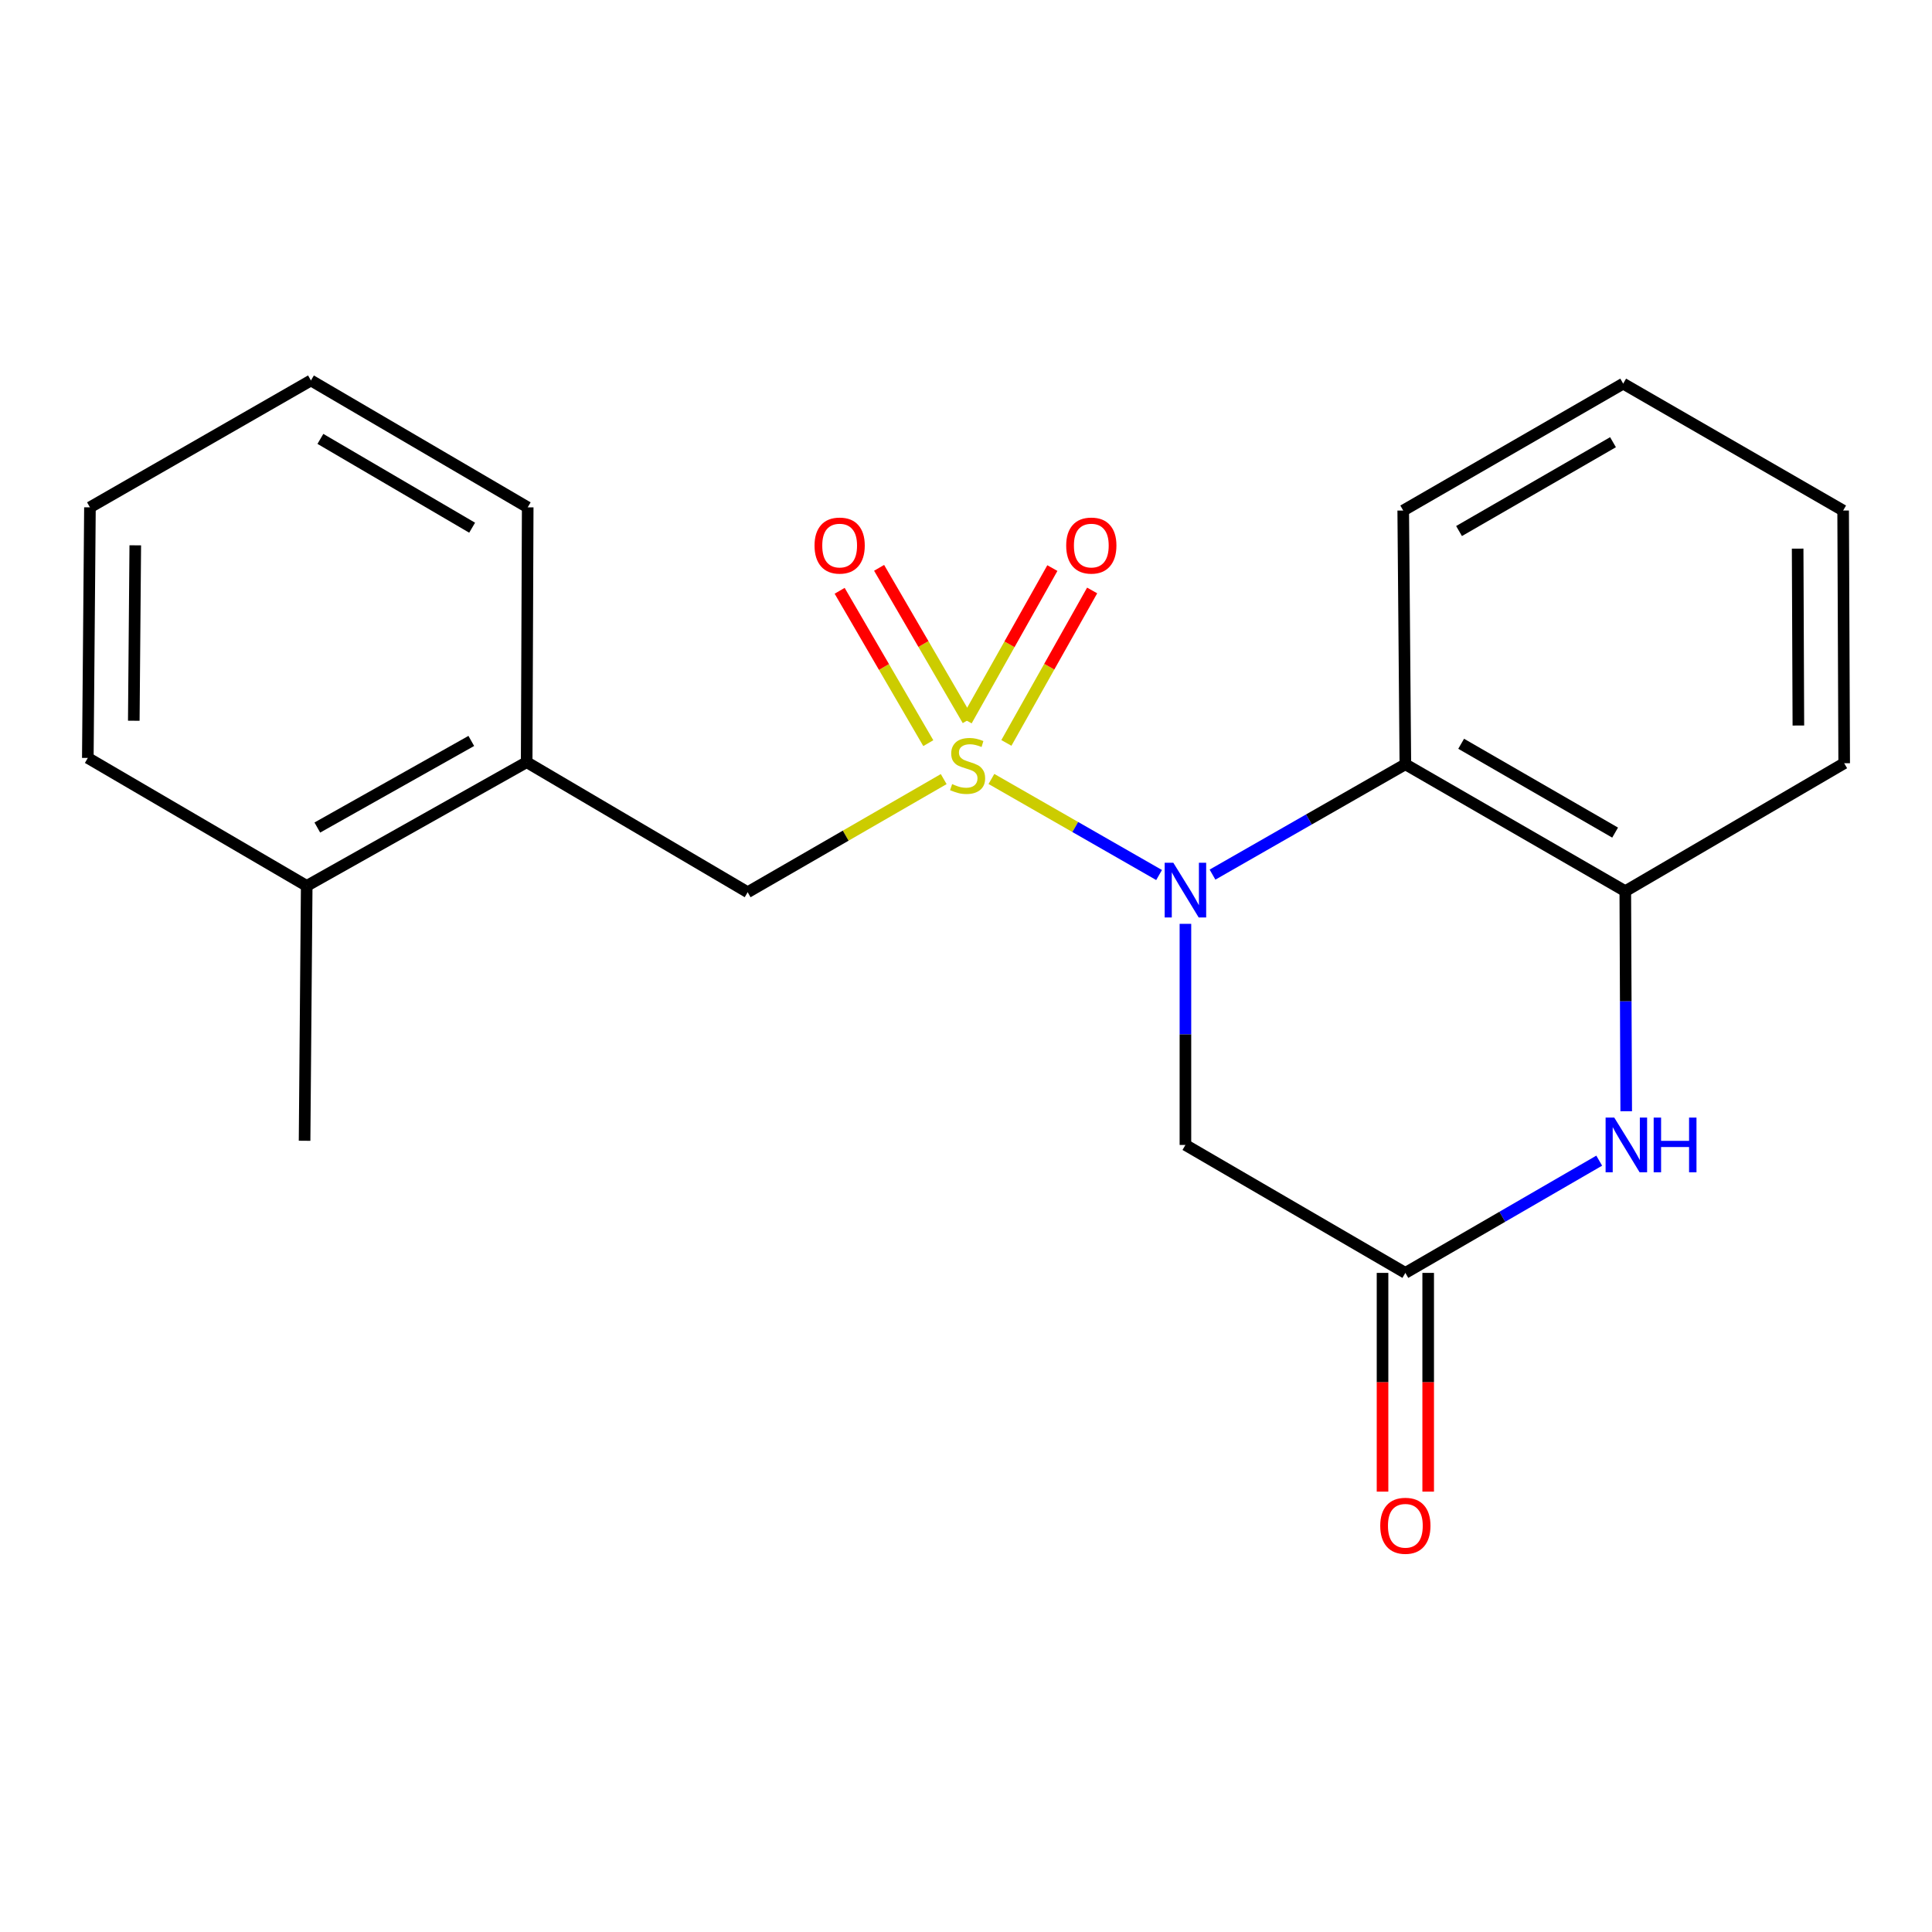 <?xml version='1.0' encoding='iso-8859-1'?>
<svg version='1.1' baseProfile='full'
              xmlns='http://www.w3.org/2000/svg'
                      xmlns:rdkit='http://www.rdkit.org/xml'
                      xmlns:xlink='http://www.w3.org/1999/xlink'
                  xml:space='preserve'
width='1000px' height='1000px' viewBox='0 0 1000 1000'>
<!-- END OF HEADER -->
<rect style='opacity:1.0;fill:#FFFFFF;stroke:none' width='1000' height='1000' x='0' y='0'> </rect>
<path class='bond-0' d='M 513.156,403.189 L 556.548,428.051' style='fill:none;fill-rule:evenodd;stroke:#CCCC00;stroke-width:6px;stroke-linecap:butt;stroke-linejoin:miter;stroke-opacity:1' />
<path class='bond-0' d='M 556.548,428.051 L 599.941,452.912' style='fill:none;fill-rule:evenodd;stroke:#0000FF;stroke-width:6px;stroke-linecap:butt;stroke-linejoin:miter;stroke-opacity:1' />
<path class='bond-6' d='M 488.461,403.261 L 437.726,432.537' style='fill:none;fill-rule:evenodd;stroke:#CCCC00;stroke-width:6px;stroke-linecap:butt;stroke-linejoin:miter;stroke-opacity:1' />
<path class='bond-6' d='M 437.726,432.537 L 386.99,461.813' style='fill:none;fill-rule:evenodd;stroke:#000000;stroke-width:6px;stroke-linecap:butt;stroke-linejoin:miter;stroke-opacity:1' />
<path class='bond-7' d='M 500.908,372.772 L 477.966,333.341' style='fill:none;fill-rule:evenodd;stroke:#CCCC00;stroke-width:6px;stroke-linecap:butt;stroke-linejoin:miter;stroke-opacity:1' />
<path class='bond-7' d='M 477.966,333.341 L 455.023,293.909' style='fill:none;fill-rule:evenodd;stroke:#FF0000;stroke-width:6px;stroke-linecap:butt;stroke-linejoin:miter;stroke-opacity:1' />
<path class='bond-7' d='M 480.485,384.655 L 457.542,345.223' style='fill:none;fill-rule:evenodd;stroke:#CCCC00;stroke-width:6px;stroke-linecap:butt;stroke-linejoin:miter;stroke-opacity:1' />
<path class='bond-7' d='M 457.542,345.223 L 434.6,305.792' style='fill:none;fill-rule:evenodd;stroke:#FF0000;stroke-width:6px;stroke-linecap:butt;stroke-linejoin:miter;stroke-opacity:1' />
<path class='bond-8' d='M 520.904,384.533 L 543.1,345.077' style='fill:none;fill-rule:evenodd;stroke:#CCCC00;stroke-width:6px;stroke-linecap:butt;stroke-linejoin:miter;stroke-opacity:1' />
<path class='bond-8' d='M 543.1,345.077 L 565.297,305.621' style='fill:none;fill-rule:evenodd;stroke:#FF0000;stroke-width:6px;stroke-linecap:butt;stroke-linejoin:miter;stroke-opacity:1' />
<path class='bond-8' d='M 500.31,372.948 L 522.507,333.492' style='fill:none;fill-rule:evenodd;stroke:#CCCC00;stroke-width:6px;stroke-linecap:butt;stroke-linejoin:miter;stroke-opacity:1' />
<path class='bond-8' d='M 522.507,333.492 L 544.704,294.036' style='fill:none;fill-rule:evenodd;stroke:#FF0000;stroke-width:6px;stroke-linecap:butt;stroke-linejoin:miter;stroke-opacity:1' />
<path class='bond-1' d='M 627.593,452.702 L 677.502,424.144' style='fill:none;fill-rule:evenodd;stroke:#0000FF;stroke-width:6px;stroke-linecap:butt;stroke-linejoin:miter;stroke-opacity:1' />
<path class='bond-1' d='M 677.502,424.144 L 727.411,395.587' style='fill:none;fill-rule:evenodd;stroke:#000000;stroke-width:6px;stroke-linecap:butt;stroke-linejoin:miter;stroke-opacity:1' />
<path class='bond-2' d='M 613.574,478.181 L 613.574,535.401' style='fill:none;fill-rule:evenodd;stroke:#0000FF;stroke-width:6px;stroke-linecap:butt;stroke-linejoin:miter;stroke-opacity:1' />
<path class='bond-2' d='M 613.574,535.401 L 613.574,592.622' style='fill:none;fill-rule:evenodd;stroke:#000000;stroke-width:6px;stroke-linecap:butt;stroke-linejoin:miter;stroke-opacity:1' />
<path class='bond-5' d='M 727.411,395.587 L 841.247,461.274' style='fill:none;fill-rule:evenodd;stroke:#000000;stroke-width:6px;stroke-linecap:butt;stroke-linejoin:miter;stroke-opacity:1' />
<path class='bond-5' d='M 756.295,384.975 L 835.981,430.956' style='fill:none;fill-rule:evenodd;stroke:#000000;stroke-width:6px;stroke-linecap:butt;stroke-linejoin:miter;stroke-opacity:1' />
<path class='bond-12' d='M 727.411,395.587 L 726.308,264.253' style='fill:none;fill-rule:evenodd;stroke:#000000;stroke-width:6px;stroke-linecap:butt;stroke-linejoin:miter;stroke-opacity:1' />
<path class='bond-4' d='M 613.574,592.622 L 727.411,658.847' style='fill:none;fill-rule:evenodd;stroke:#000000;stroke-width:6px;stroke-linecap:butt;stroke-linejoin:miter;stroke-opacity:1' />
<path class='bond-3' d='M 827.754,600.753 L 777.582,629.8' style='fill:none;fill-rule:evenodd;stroke:#0000FF;stroke-width:6px;stroke-linecap:butt;stroke-linejoin:miter;stroke-opacity:1' />
<path class='bond-3' d='M 777.582,629.8 L 727.411,658.847' style='fill:none;fill-rule:evenodd;stroke:#000000;stroke-width:6px;stroke-linecap:butt;stroke-linejoin:miter;stroke-opacity:1' />
<path class='bond-21' d='M 841.725,575.178 L 841.486,518.226' style='fill:none;fill-rule:evenodd;stroke:#0000FF;stroke-width:6px;stroke-linecap:butt;stroke-linejoin:miter;stroke-opacity:1' />
<path class='bond-21' d='M 841.486,518.226 L 841.247,461.274' style='fill:none;fill-rule:evenodd;stroke:#000000;stroke-width:6px;stroke-linecap:butt;stroke-linejoin:miter;stroke-opacity:1' />
<path class='bond-10' d='M 715.596,658.847 L 715.596,715.457' style='fill:none;fill-rule:evenodd;stroke:#000000;stroke-width:6px;stroke-linecap:butt;stroke-linejoin:miter;stroke-opacity:1' />
<path class='bond-10' d='M 715.596,715.457 L 715.596,772.067' style='fill:none;fill-rule:evenodd;stroke:#FF0000;stroke-width:6px;stroke-linecap:butt;stroke-linejoin:miter;stroke-opacity:1' />
<path class='bond-10' d='M 739.225,658.847 L 739.225,715.457' style='fill:none;fill-rule:evenodd;stroke:#000000;stroke-width:6px;stroke-linecap:butt;stroke-linejoin:miter;stroke-opacity:1' />
<path class='bond-10' d='M 739.225,715.457 L 739.225,772.067' style='fill:none;fill-rule:evenodd;stroke:#FF0000;stroke-width:6px;stroke-linecap:butt;stroke-linejoin:miter;stroke-opacity:1' />
<path class='bond-13' d='M 841.247,461.274 L 954.545,395.049' style='fill:none;fill-rule:evenodd;stroke:#000000;stroke-width:6px;stroke-linecap:butt;stroke-linejoin:miter;stroke-opacity:1' />
<path class='bond-9' d='M 386.99,461.813 L 272.603,394.498' style='fill:none;fill-rule:evenodd;stroke:#000000;stroke-width:6px;stroke-linecap:butt;stroke-linejoin:miter;stroke-opacity:1' />
<path class='bond-11' d='M 272.603,394.498 L 158.753,458.531' style='fill:none;fill-rule:evenodd;stroke:#000000;stroke-width:6px;stroke-linecap:butt;stroke-linejoin:miter;stroke-opacity:1' />
<path class='bond-11' d='M 243.942,383.508 L 164.247,428.331' style='fill:none;fill-rule:evenodd;stroke:#000000;stroke-width:6px;stroke-linecap:butt;stroke-linejoin:miter;stroke-opacity:1' />
<path class='bond-14' d='M 272.603,394.498 L 273.141,262.599' style='fill:none;fill-rule:evenodd;stroke:#000000;stroke-width:6px;stroke-linecap:butt;stroke-linejoin:miter;stroke-opacity:1' />
<path class='bond-15' d='M 158.753,458.531 L 157.65,590.456' style='fill:none;fill-rule:evenodd;stroke:#000000;stroke-width:6px;stroke-linecap:butt;stroke-linejoin:miter;stroke-opacity:1' />
<path class='bond-16' d='M 158.753,458.531 L 45.455,392.306' style='fill:none;fill-rule:evenodd;stroke:#000000;stroke-width:6px;stroke-linecap:butt;stroke-linejoin:miter;stroke-opacity:1' />
<path class='bond-17' d='M 726.308,264.253 L 840.158,198.566' style='fill:none;fill-rule:evenodd;stroke:#000000;stroke-width:6px;stroke-linecap:butt;stroke-linejoin:miter;stroke-opacity:1' />
<path class='bond-17' d='M 755.194,274.866 L 834.888,228.885' style='fill:none;fill-rule:evenodd;stroke:#000000;stroke-width:6px;stroke-linecap:butt;stroke-linejoin:miter;stroke-opacity:1' />
<path class='bond-23' d='M 954.545,395.049 L 954.007,264.253' style='fill:none;fill-rule:evenodd;stroke:#000000;stroke-width:6px;stroke-linecap:butt;stroke-linejoin:miter;stroke-opacity:1' />
<path class='bond-23' d='M 930.836,375.527 L 930.46,283.969' style='fill:none;fill-rule:evenodd;stroke:#000000;stroke-width:6px;stroke-linecap:butt;stroke-linejoin:miter;stroke-opacity:1' />
<path class='bond-19' d='M 273.141,262.599 L 160.945,196.925' style='fill:none;fill-rule:evenodd;stroke:#000000;stroke-width:6px;stroke-linecap:butt;stroke-linejoin:miter;stroke-opacity:1' />
<path class='bond-19' d='M 244.375,273.139 L 165.838,227.168' style='fill:none;fill-rule:evenodd;stroke:#000000;stroke-width:6px;stroke-linecap:butt;stroke-linejoin:miter;stroke-opacity:1' />
<path class='bond-22' d='M 45.455,392.306 L 46.557,262.599' style='fill:none;fill-rule:evenodd;stroke:#000000;stroke-width:6px;stroke-linecap:butt;stroke-linejoin:miter;stroke-opacity:1' />
<path class='bond-22' d='M 69.248,373.05 L 70.019,282.256' style='fill:none;fill-rule:evenodd;stroke:#000000;stroke-width:6px;stroke-linecap:butt;stroke-linejoin:miter;stroke-opacity:1' />
<path class='bond-18' d='M 840.158,198.566 L 954.007,264.253' style='fill:none;fill-rule:evenodd;stroke:#000000;stroke-width:6px;stroke-linecap:butt;stroke-linejoin:miter;stroke-opacity:1' />
<path class='bond-20' d='M 160.945,196.925 L 46.557,262.599' style='fill:none;fill-rule:evenodd;stroke:#000000;stroke-width:6px;stroke-linecap:butt;stroke-linejoin:miter;stroke-opacity:1' />
<path  class='atom-0' d='M 492.827 405.846
Q 493.147 405.966, 494.467 406.526
Q 495.787 407.086, 497.227 407.446
Q 498.707 407.766, 500.147 407.766
Q 502.827 407.766, 504.387 406.486
Q 505.947 405.166, 505.947 402.886
Q 505.947 401.326, 505.147 400.366
Q 504.387 399.406, 503.187 398.886
Q 501.987 398.366, 499.987 397.766
Q 497.467 397.006, 495.947 396.286
Q 494.467 395.566, 493.387 394.046
Q 492.347 392.526, 492.347 389.966
Q 492.347 386.406, 494.747 384.206
Q 497.187 382.006, 501.987 382.006
Q 505.267 382.006, 508.987 383.566
L 508.067 386.646
Q 504.667 385.246, 502.107 385.246
Q 499.347 385.246, 497.827 386.406
Q 496.307 387.526, 496.347 389.486
Q 496.347 391.006, 497.107 391.926
Q 497.907 392.846, 499.027 393.366
Q 500.187 393.886, 502.107 394.486
Q 504.667 395.286, 506.187 396.086
Q 507.707 396.886, 508.787 398.526
Q 509.907 400.126, 509.907 402.886
Q 509.907 406.806, 507.267 408.926
Q 504.667 411.006, 500.307 411.006
Q 497.787 411.006, 495.867 410.446
Q 493.987 409.926, 491.747 409.006
L 492.827 405.846
' fill='#CCCC00'/>
<path  class='atom-1' d='M 607.314 446.563
L 616.594 461.563
Q 617.514 463.043, 618.994 465.723
Q 620.474 468.403, 620.554 468.563
L 620.554 446.563
L 624.314 446.563
L 624.314 474.883
L 620.434 474.883
L 610.474 458.483
Q 609.314 456.563, 608.074 454.363
Q 606.874 452.163, 606.514 451.483
L 606.514 474.883
L 602.834 474.883
L 602.834 446.563
L 607.314 446.563
' fill='#0000FF'/>
<path  class='atom-4' d='M 835.538 578.462
L 844.818 593.462
Q 845.738 594.942, 847.218 597.622
Q 848.698 600.302, 848.778 600.462
L 848.778 578.462
L 852.538 578.462
L 852.538 606.782
L 848.658 606.782
L 838.698 590.382
Q 837.538 588.462, 836.298 586.262
Q 835.098 584.062, 834.738 583.382
L 834.738 606.782
L 831.058 606.782
L 831.058 578.462
L 835.538 578.462
' fill='#0000FF'/>
<path  class='atom-4' d='M 855.938 578.462
L 859.778 578.462
L 859.778 590.502
L 874.258 590.502
L 874.258 578.462
L 878.098 578.462
L 878.098 606.782
L 874.258 606.782
L 874.258 593.702
L 859.778 593.702
L 859.778 606.782
L 855.938 606.782
L 855.938 578.462
' fill='#0000FF'/>
<path  class='atom-8' d='M 421.602 282.382
Q 421.602 275.582, 424.962 271.782
Q 428.322 267.982, 434.602 267.982
Q 440.882 267.982, 444.242 271.782
Q 447.602 275.582, 447.602 282.382
Q 447.602 289.262, 444.202 293.182
Q 440.802 297.062, 434.602 297.062
Q 428.362 297.062, 424.962 293.182
Q 421.602 289.302, 421.602 282.382
M 434.602 293.862
Q 438.922 293.862, 441.242 290.982
Q 443.602 288.062, 443.602 282.382
Q 443.602 276.822, 441.242 274.022
Q 438.922 271.182, 434.602 271.182
Q 430.282 271.182, 427.922 273.982
Q 425.602 276.782, 425.602 282.382
Q 425.602 288.102, 427.922 290.982
Q 430.282 293.862, 434.602 293.862
' fill='#FF0000'/>
<path  class='atom-9' d='M 551.86 282.382
Q 551.86 275.582, 555.22 271.782
Q 558.58 267.982, 564.86 267.982
Q 571.14 267.982, 574.5 271.782
Q 577.86 275.582, 577.86 282.382
Q 577.86 289.262, 574.46 293.182
Q 571.06 297.062, 564.86 297.062
Q 558.62 297.062, 555.22 293.182
Q 551.86 289.302, 551.86 282.382
M 564.86 293.862
Q 569.18 293.862, 571.5 290.982
Q 573.86 288.062, 573.86 282.382
Q 573.86 276.822, 571.5 274.022
Q 569.18 271.182, 564.86 271.182
Q 560.54 271.182, 558.18 273.982
Q 555.86 276.782, 555.86 282.382
Q 555.86 288.102, 558.18 290.982
Q 560.54 293.862, 564.86 293.862
' fill='#FF0000'/>
<path  class='atom-11' d='M 714.411 789.737
Q 714.411 782.937, 717.771 779.137
Q 721.131 775.337, 727.411 775.337
Q 733.691 775.337, 737.051 779.137
Q 740.411 782.937, 740.411 789.737
Q 740.411 796.617, 737.011 800.537
Q 733.611 804.417, 727.411 804.417
Q 721.171 804.417, 717.771 800.537
Q 714.411 796.657, 714.411 789.737
M 727.411 801.217
Q 731.731 801.217, 734.051 798.337
Q 736.411 795.417, 736.411 789.737
Q 736.411 784.177, 734.051 781.377
Q 731.731 778.537, 727.411 778.537
Q 723.091 778.537, 720.731 781.337
Q 718.411 784.137, 718.411 789.737
Q 718.411 795.457, 720.731 798.337
Q 723.091 801.217, 727.411 801.217
' fill='#FF0000'/>
</svg>
